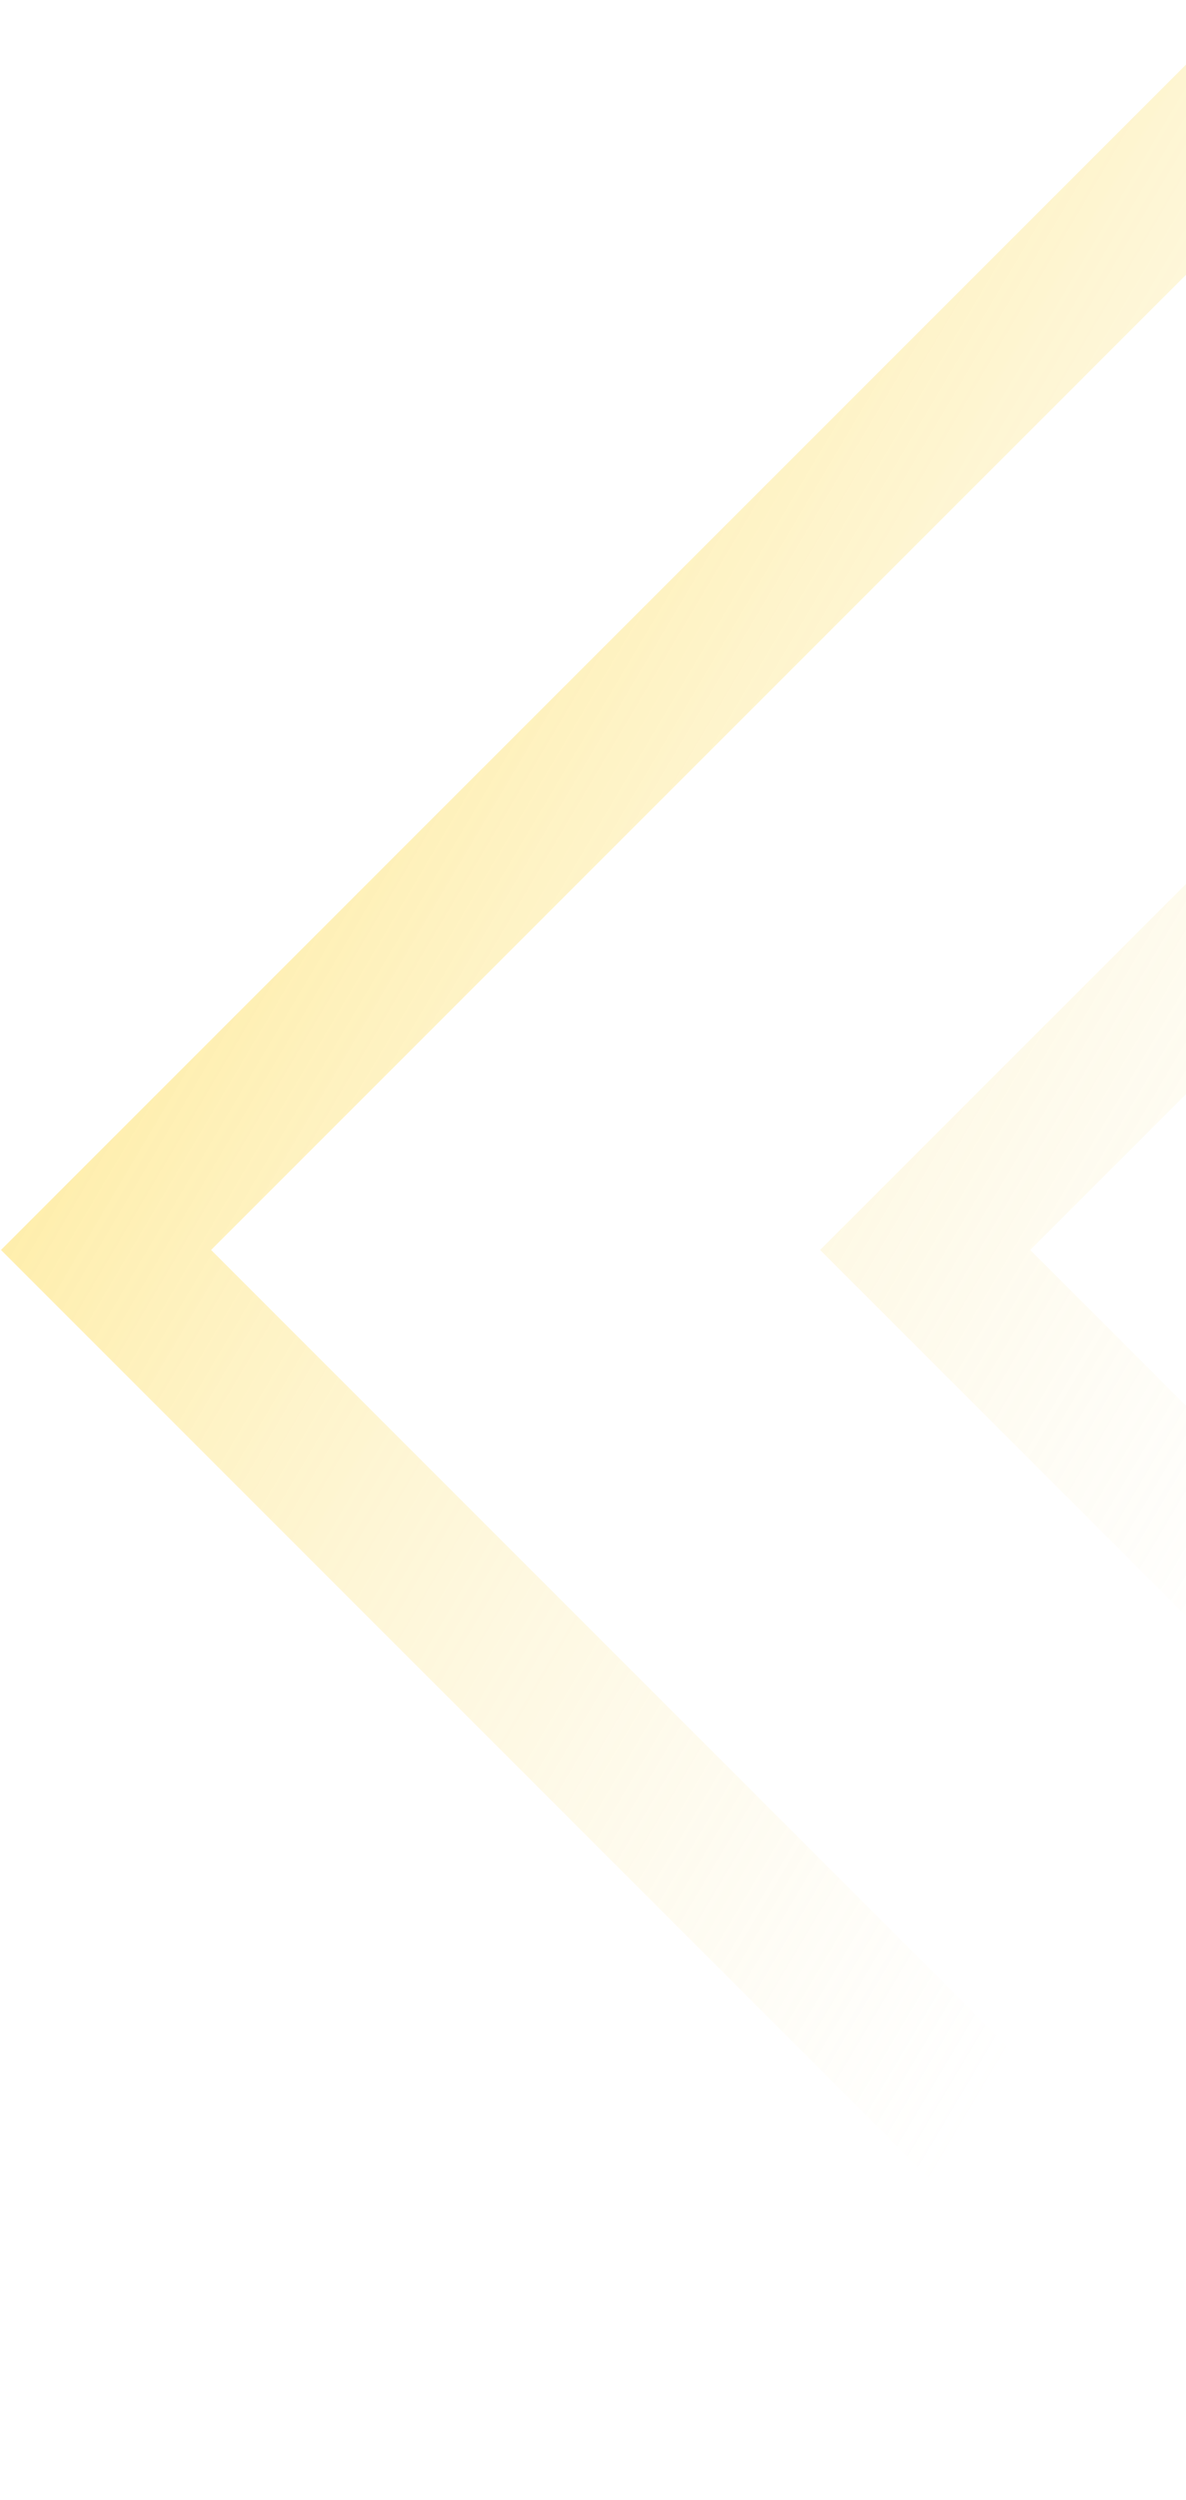 <svg width="604" height="1273" viewBox="0 0 604 1273" fill="none" xmlns="http://www.w3.org/2000/svg">
<path fill-rule="evenodd" clip-rule="evenodd" d="M471.165 636.475L845 262.603L636.418 54L54 636.475L636.418 1218.95L845 1010.35L471.165 636.475Z" stroke="url(#paint0_linear_40021_63416)" stroke-width="75.668"/>
<defs>
<linearGradient id="paint0_linear_40021_63416" x1="-39.274" y1="522.1" x2="600.16" y2="901.191" gradientUnits="userSpaceOnUse">
<stop stop-color="#FFCC00" stop-opacity="0.4"/>
<stop offset="1" stop-color="#F5E296" stop-opacity="0"/>
</linearGradient>
</defs>
</svg>
